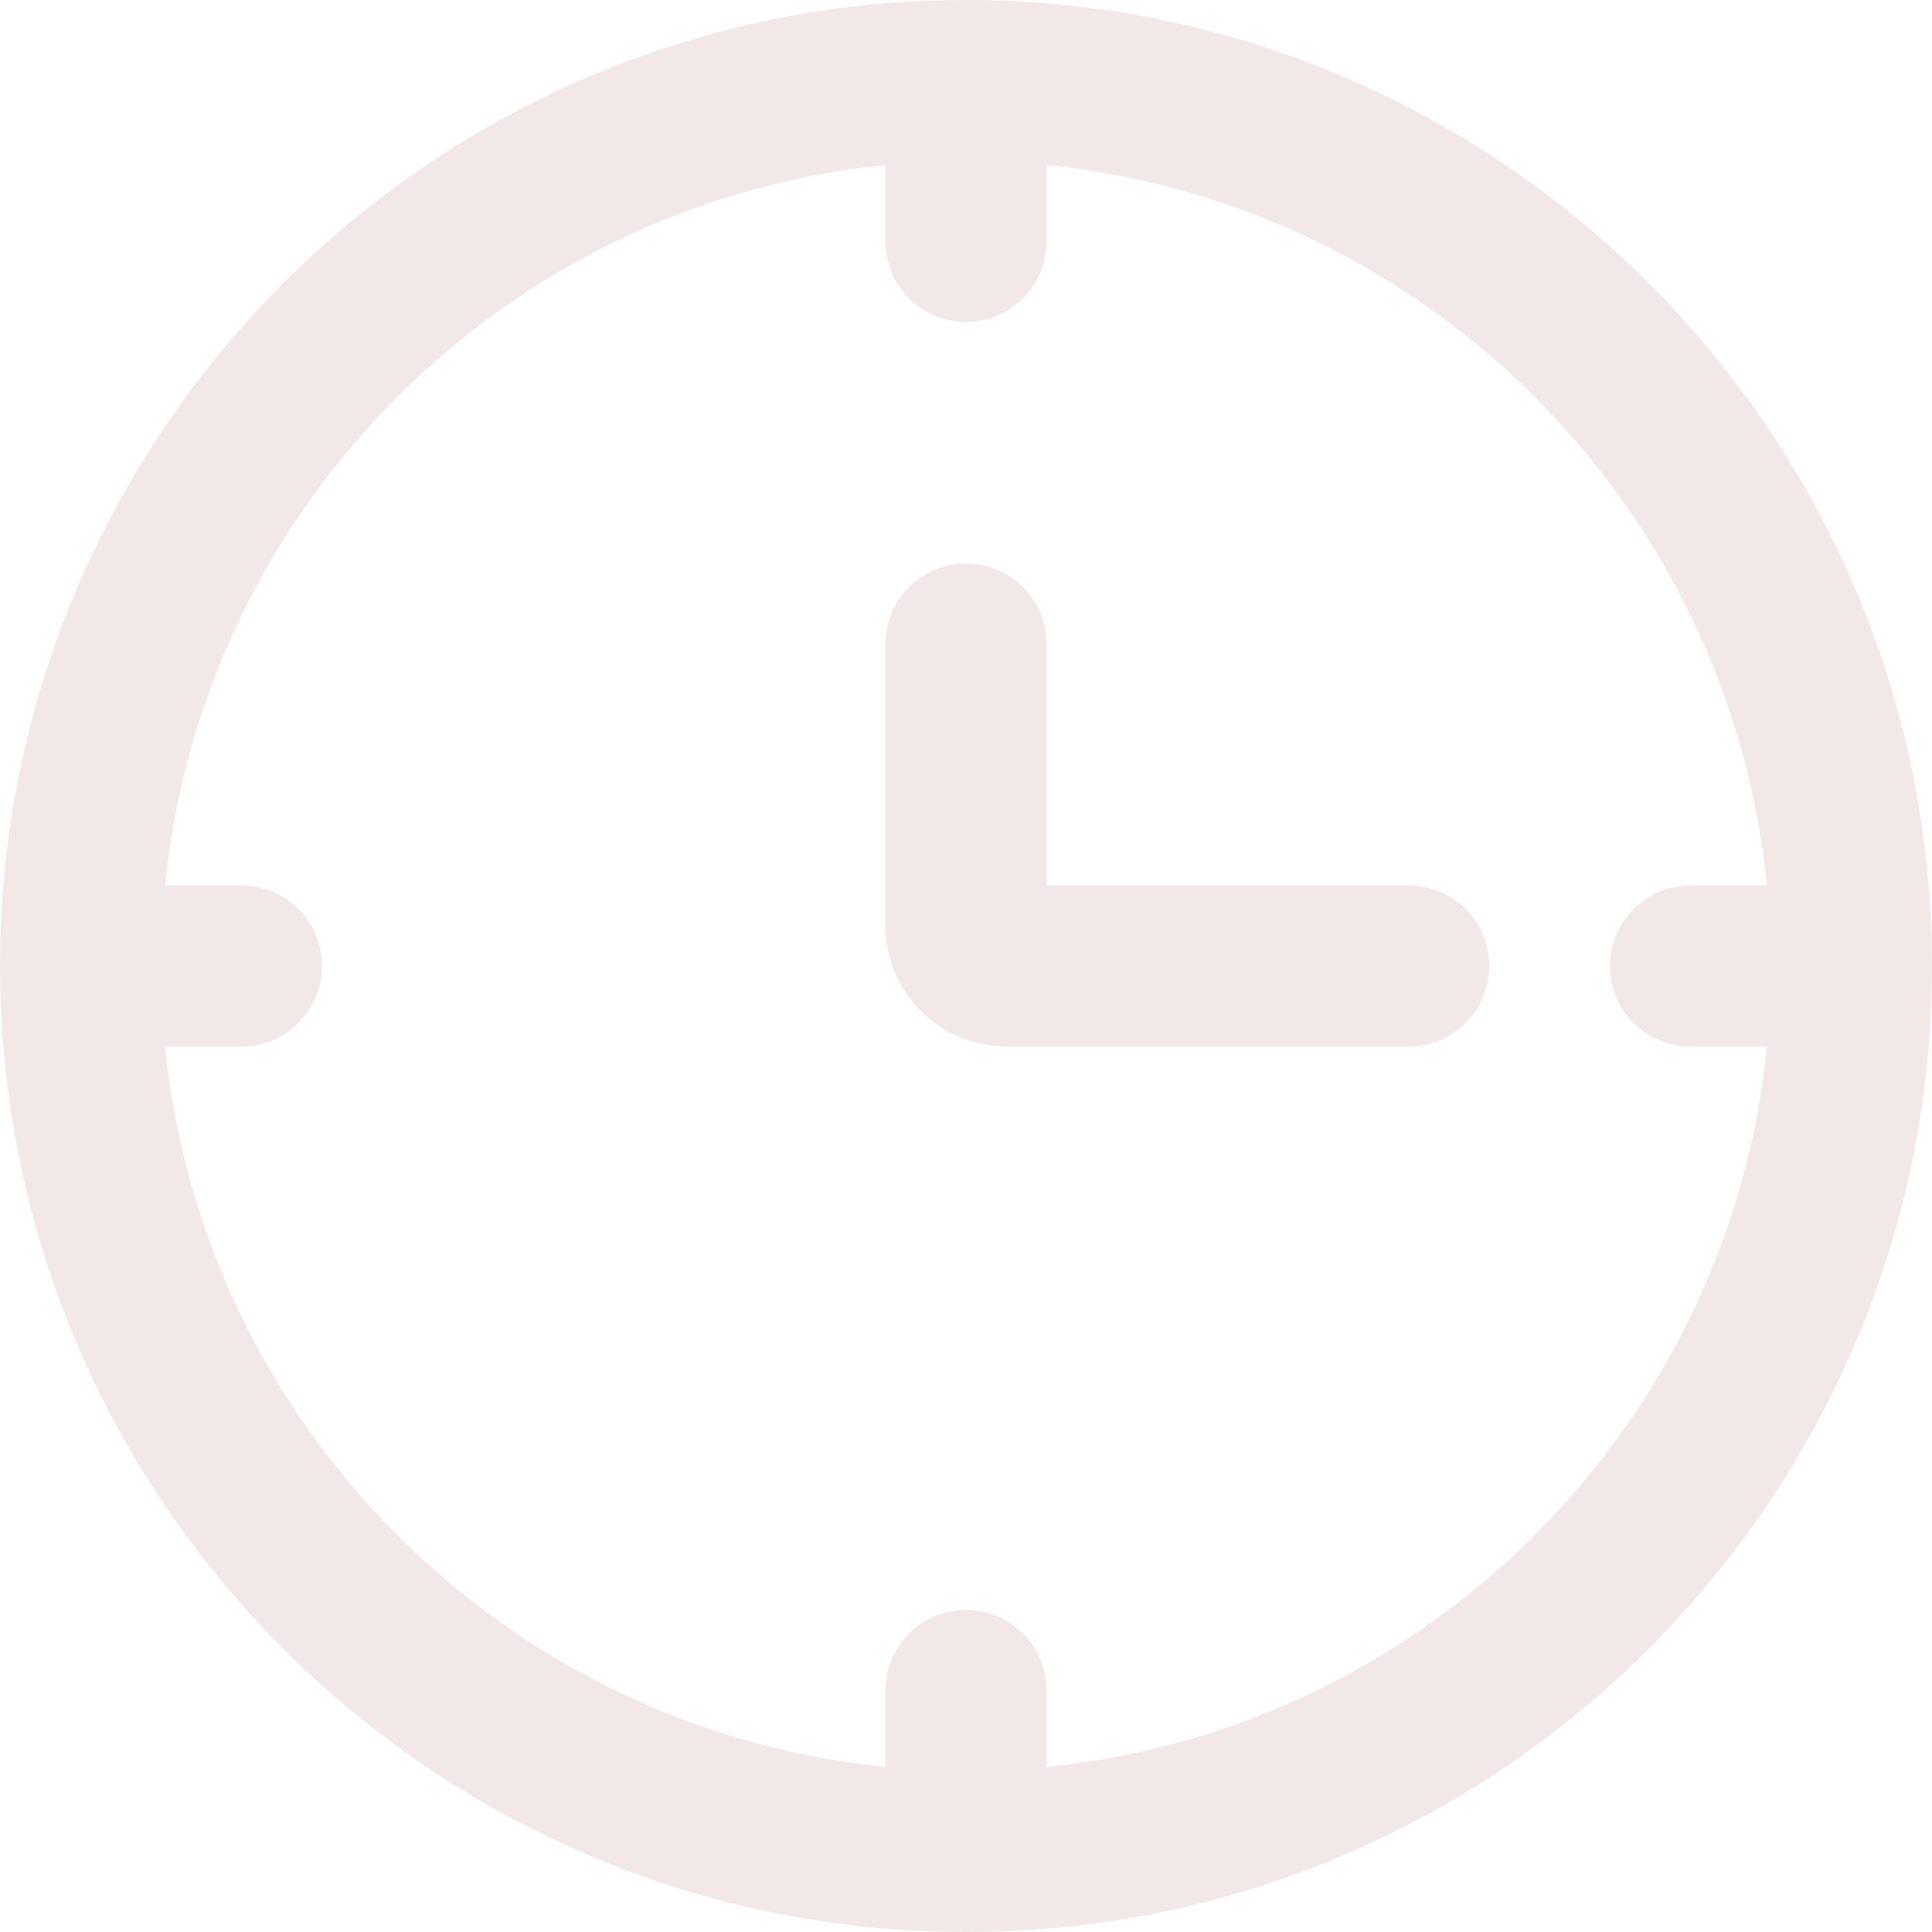 <?xml version="1.0" encoding="UTF-8"?>
<svg width="48px" height="48px" viewBox="0 0 48 48" version="1.1" xmlns="http://www.w3.org/2000/svg" xmlns:xlink="http://www.w3.org/1999/xlink">
    <!-- Generator: Sketch 53.2 (72643) - https://sketchapp.com -->
    <title>clock</title>
    <desc>Created with Sketch.</desc>
    <g id="desktop" stroke="none" stroke-width="1" fill="none" fill-rule="evenodd">
        <g id="Careers" transform="translate(-156, -1670)" fill="#F2E8E8" fill-rule="nonzero">
            <g id="clock" transform="translate(156, 1670)">
                <path d="M24,48 C37.233,48 48,37.234 48,24 C48,10.766 37.233,0 24,0 C10.767,0 0,10.766 0,24 C0,37.234 10.767,48 24,48 Z M22,4.101 L22,6 C22,7.104 22.896,8 24,8 C25.104,8 26,7.104 26,6 L26,4.101 C35.434,5.043 42.958,12.566 43.899,22 L42,22 C40.896,22 40,22.896 40,24 C40,25.104 40.896,26 42,26 L43.899,26 C42.958,35.434 35.434,42.957 26,43.899 L26,42 C26,40.896 25.104,40 24,40 C22.896,40 22,40.896 22,42 L22,43.899 C12.566,42.957 5.042,35.434 4.101,26 L6,26 C7.104,26 8,25.104 8,24 C8,22.896 7.104,22 6,22 L4.101,22 C5.042,12.566 12.566,5.043 22,4.101 Z" id="Shape"></path>
                <path d="M25,26 L35,26 C36.104,26 37,25.104 37,24 C37,22.896 36.104,22 35,22 L26,22 L26,16 C26,14.896 25.104,14 24,14 C22.896,14 22,14.896 22,16 L22,23 C22,24.654 23.346,26 25,26 Z" id="Path"></path>
            </g>
        </g>
    </g>
</svg>